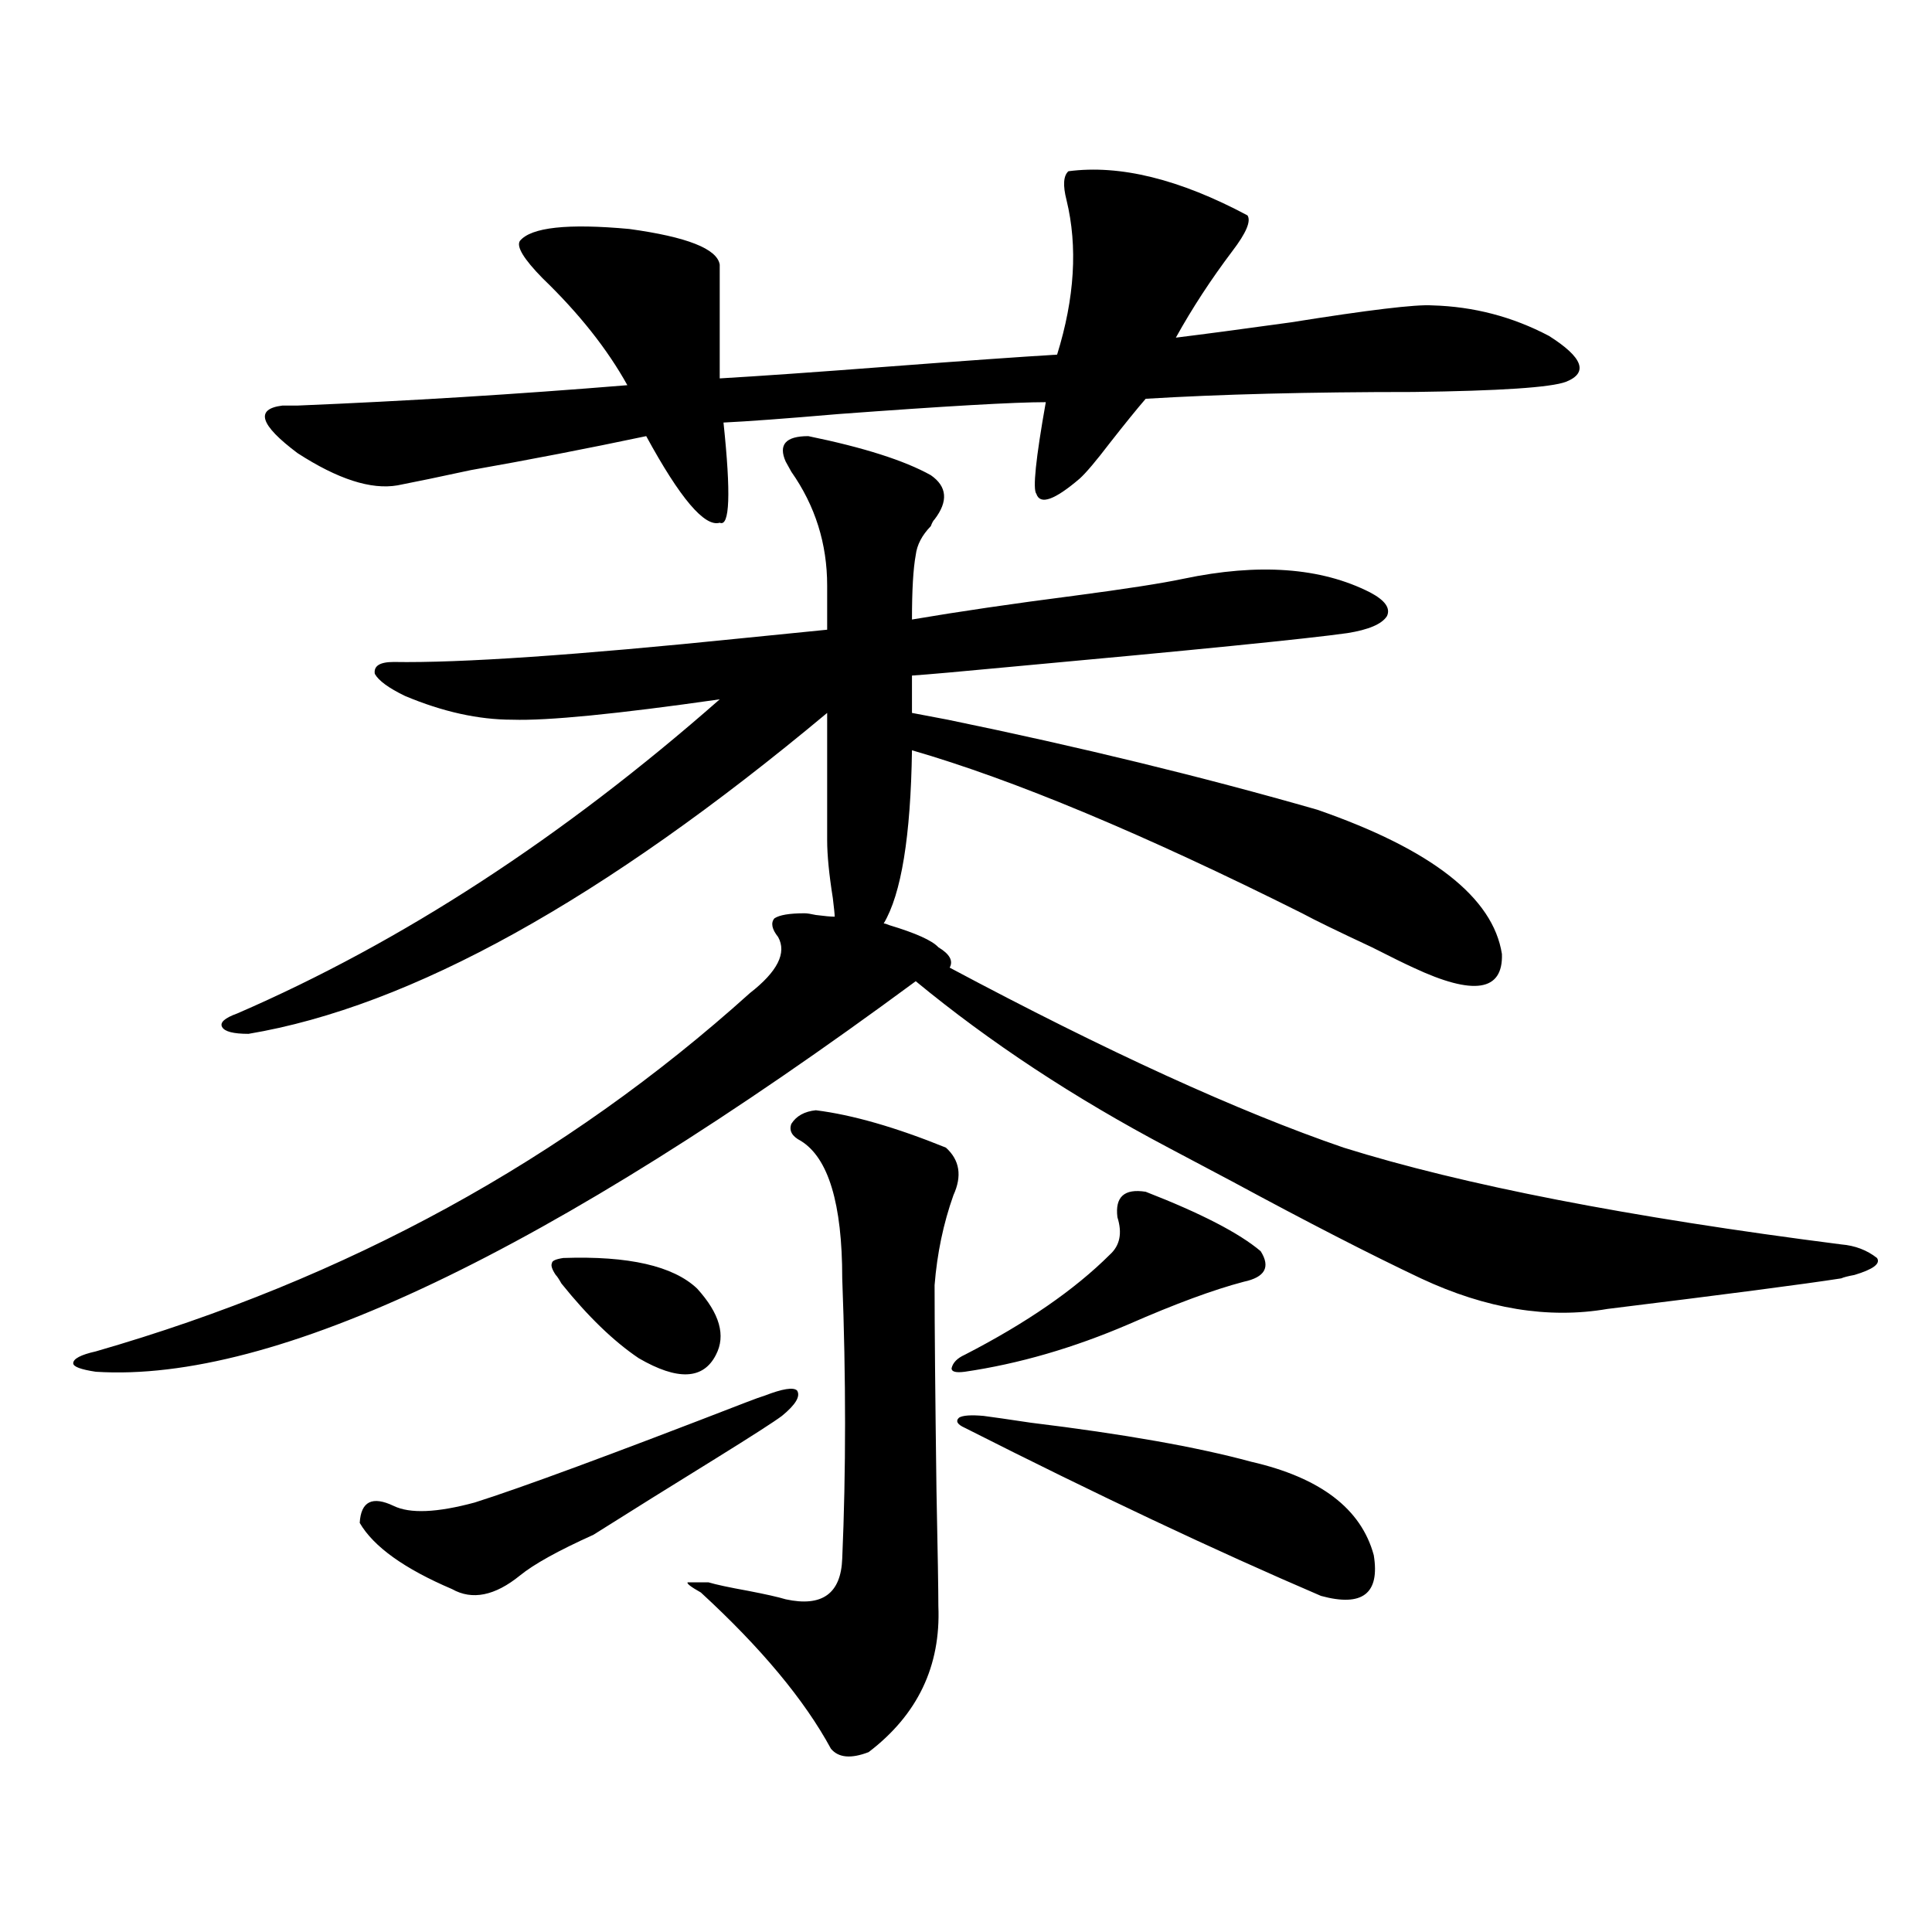 <?xml version="1.0" encoding="utf-8"?>
<!-- Generator: Adobe Illustrator 16.0.0, SVG Export Plug-In . SVG Version: 6.00 Build 0)  -->
<!DOCTYPE svg PUBLIC "-//W3C//DTD SVG 1.1//EN" "http://www.w3.org/Graphics/SVG/1.1/DTD/svg11.dtd">
<svg version="1.1" id="图层_1" xmlns="http://www.w3.org/2000/svg" xmlns:xlink="http://www.w3.org/1999/xlink" x="0px" y="0px"
	 width="1000px" height="1000px" viewBox="0 0 1000 1000" enable-background="new 0 0 1000 1000" xml:space="preserve">
<path d="M418.38,225.742c28.612,5.864,49.755,12.606,63.413,20.215c8.445,5.864,9.101,13.485,1.951,22.852
	c-0.655,0.591-1.311,1.758-1.951,3.516c-4.558,4.696-7.164,9.668-7.805,14.941c-1.311,7.031-1.951,18.169-1.951,33.398
	c24.055-4.093,52.026-8.198,83.9-12.305c26.661-3.516,45.518-6.44,56.584-8.789c39.023-8.198,71.218-5.851,96.583,7.031
	c7.805,4.106,10.731,8.212,8.78,12.305c-2.606,4.106-9.436,7.031-20.487,8.789c-20.822,2.938-79.357,8.789-175.605,17.578
	c-24.725,2.349-41.31,3.817-49.755,4.395v19.336c3.247,0.591,9.421,1.758,18.536,3.516c68.291,14.063,132.024,29.595,191.215,46.582
	c59.176,20.517,91.05,45.415,95.607,74.707c0.641,19.336-14.634,21.685-45.853,7.031c-3.902-1.758-11.066-5.273-21.463-10.547
	c-17.561-8.198-29.603-14.063-36.097-17.578c-81.949-41.007-149.265-69.132-201.946-84.375
	c-0.655,44.536-5.533,74.419-14.634,89.648c0.641,0,1.616,0.302,2.927,0.879c13.658,4.106,22.104,7.91,25.365,11.426
	c5.854,3.516,7.805,7.031,5.854,10.547c81.294,43.368,149.265,74.419,203.897,93.164c61.782,19.336,147.634,36.035,257.555,50.098
	c7.149,0.591,13.323,2.938,18.536,7.031c1.951,2.938-1.951,5.864-11.707,8.789c-3.262,0.591-5.533,1.181-6.829,1.758
	c-18.871,2.938-59.19,8.212-120.973,15.82c-30.578,5.273-62.772,0-96.583-15.82c-26.021-12.305-58.535-29.004-97.559-50.098
	c-14.313-7.608-25.365-13.472-33.17-17.578c-48.779-25.776-92.36-54.492-130.729-86.133
	C283.414,648.496,141.954,715.884,49.608,710.02c-7.805-1.167-11.707-2.637-11.707-4.395c0-2.335,3.902-4.395,11.707-6.152
	c130.073-37.491,242.921-99.316,338.528-185.449c14.299-11.124,19.177-20.792,14.634-29.004c-3.262-4.093-3.902-7.319-1.951-9.668
	c2.592-1.758,7.805-2.637,15.609-2.637c1.296,0,3.247,0.302,5.854,0.879c4.543,0.591,7.805,0.879,9.756,0.879
	c0-1.167-0.335-4.395-0.976-9.668c-1.951-12.305-2.927-22.261-2.927-29.883v-65.918c-115.774,96.68-215.604,152.051-299.505,166.113
	c-7.805,0-12.362-1.167-13.658-3.516c-1.311-2.335,1.296-4.683,7.805-7.031c85.196-36.914,168.441-91.104,249.75-162.598
	c-53.337,7.622-89.113,11.138-107.314,10.547c-17.561,0-36.097-4.093-55.608-12.305c-8.46-4.093-13.658-7.91-15.609-11.426
	c-0.655-4.093,2.592-6.152,9.756-6.152c34.466,0.591,94.632-3.516,180.483-12.305c23.414-2.335,38.048-3.804,43.901-4.395v-22.852
	c0-21.671-6.188-41.309-18.536-58.887c-1.311-2.335-2.286-4.093-2.927-5.273C402.771,230.137,406.673,225.742,418.38,225.742z
	 M645.691,111.484c1.951,2.938-0.655,9.091-7.805,18.457c-11.066,14.653-20.822,29.595-29.268,44.824
	c14.299-1.758,34.146-4.395,59.511-7.91c40.319-6.44,64.709-9.366,73.169-8.789c21.463,0.591,41.615,5.864,60.486,15.82
	c17.561,11.138,20.487,19.048,8.78,23.73c-7.805,2.938-34.146,4.696-79.022,5.273c-53.992,0-100.165,1.181-138.533,3.516
	c-4.558,5.273-10.731,12.896-18.536,22.852c-7.164,9.38-12.362,15.532-15.609,18.457c-13.018,11.138-20.487,13.774-22.438,7.91
	c-1.951-2.335-0.335-18.155,4.878-47.461c-16.265,0-52.041,2.06-107.314,6.152c-27.316,2.349-47.163,3.817-59.511,4.395
	c3.902,36.914,3.247,54.204-1.951,51.855c-7.805,2.349-20.487-12.593-38.048-44.824c-30.578,6.454-60.821,12.305-90.729,17.578
	c-16.265,3.516-28.947,6.152-38.048,7.91c-13.658,2.349-30.898-3.214-51.706-16.699c-19.512-14.64-22.118-22.852-7.805-24.609
	c1.951,0,4.543,0,7.805,0c56.584-2.335,113.488-5.851,170.728-10.547c-10.411-18.745-25.045-37.202-43.901-55.371
	c-9.756-9.956-13.658-16.397-11.707-19.336c5.854-7.031,24.71-9.077,56.584-6.152c29.908,4.106,45.518,10.259,46.828,18.457v58.887
	c20.152-1.167,49.42-3.214,87.803-6.152c38.368-2.925,67.315-4.972,86.827-6.152c9.101-29.292,10.731-55.948,4.878-79.98
	c-1.951-7.608-1.631-12.593,0.976-14.941C579.672,85.117,610.57,92.739,645.691,111.484z M404.722,732.871
	c-3.902,2.938-15.289,10.259-34.146,21.973c-22.773,14.063-43.901,27.246-63.413,39.551c-18.216,8.212-30.898,15.243-38.048,21.094
	c-13.018,10.547-24.725,12.882-35.121,7.031c-24.725-10.547-40.654-21.973-47.804-34.277c0.641-11.124,6.494-14.063,17.561-8.789
	c8.445,4.106,22.438,3.516,41.95-1.758c24.055-7.608,70.883-24.897,140.484-51.855c4.543-1.758,7.805-2.925,9.756-3.516
	c9.101-3.516,14.634-4.395,16.585-2.637C414.478,722.626,411.871,727.021,404.722,732.871z M287.651,659.922
	c-1.951-2.925-2.606-4.972-1.951-6.152c0-1.167,1.951-2.046,5.854-2.637c33.811-1.167,56.904,4.106,69.267,15.82
	c11.707,12.896,14.954,24.321,9.756,34.277c-6.509,12.896-19.847,13.485-39.999,1.758c-13.018-8.789-26.341-21.671-39.999-38.672
	C289.268,661.981,288.292,660.513,287.651,659.922z M422.282,574.668c18.856,2.349,41.295,8.789,67.315,19.336
	c7.149,6.454,8.445,14.653,3.902,24.609c-5.213,14.653-8.46,30.185-9.756,46.582c0,21.094,0.32,56.552,0.976,106.348
	c0.641,31.641,0.976,51.554,0.976,59.766c1.296,31.05-10.731,56.25-36.097,75.586c-9.115,3.516-15.609,2.925-19.512-1.758
	c-13.658-25.2-36.097-52.157-67.315-80.859c-5.213-2.938-7.484-4.696-6.829-5.273h10.731c3.902,1.167,10.731,2.637,20.487,4.395
	c9.101,1.758,15.609,3.214,19.512,4.395c18.856,4.093,28.612-2.938,29.268-21.094c1.951-45.112,1.951-93.452,0-145.02
	c0-38.672-7.164-62.402-21.463-71.191c-4.558-2.335-6.188-5.273-4.878-8.789C412.191,577.606,416.429,575.259,422.282,574.668z
	 M593.01,616.855c28.612,11.138,48.444,21.396,59.511,30.762c5.198,8.212,2.271,13.485-8.78,15.82
	c-15.609,4.106-35.456,11.426-59.511,21.973c-28.627,12.305-56.919,20.517-84.876,24.609c-4.558,0.591-6.829,0-6.829-1.758
	c0.641-2.925,2.927-5.273,6.829-7.031c31.859-16.397,56.904-33.687,75.12-51.855c5.198-4.683,6.494-11.124,3.902-19.336
	C577.065,619.492,581.943,615.098,593.01,616.855z M499.354,739.023c-3.902-1.758-4.878-3.516-2.927-5.273
	c1.951-1.167,6.174-1.456,12.683-0.879c4.543,0.591,12.683,1.758,24.39,3.516c48.124,5.864,86.172,12.606,114.144,20.215
	c35.762,8.212,56.904,24.321,63.413,48.34c3.247,19.913-5.854,26.944-27.316,21.094
	C629.106,802.606,567.645,773.603,499.354,739.023z"/>
</svg>
